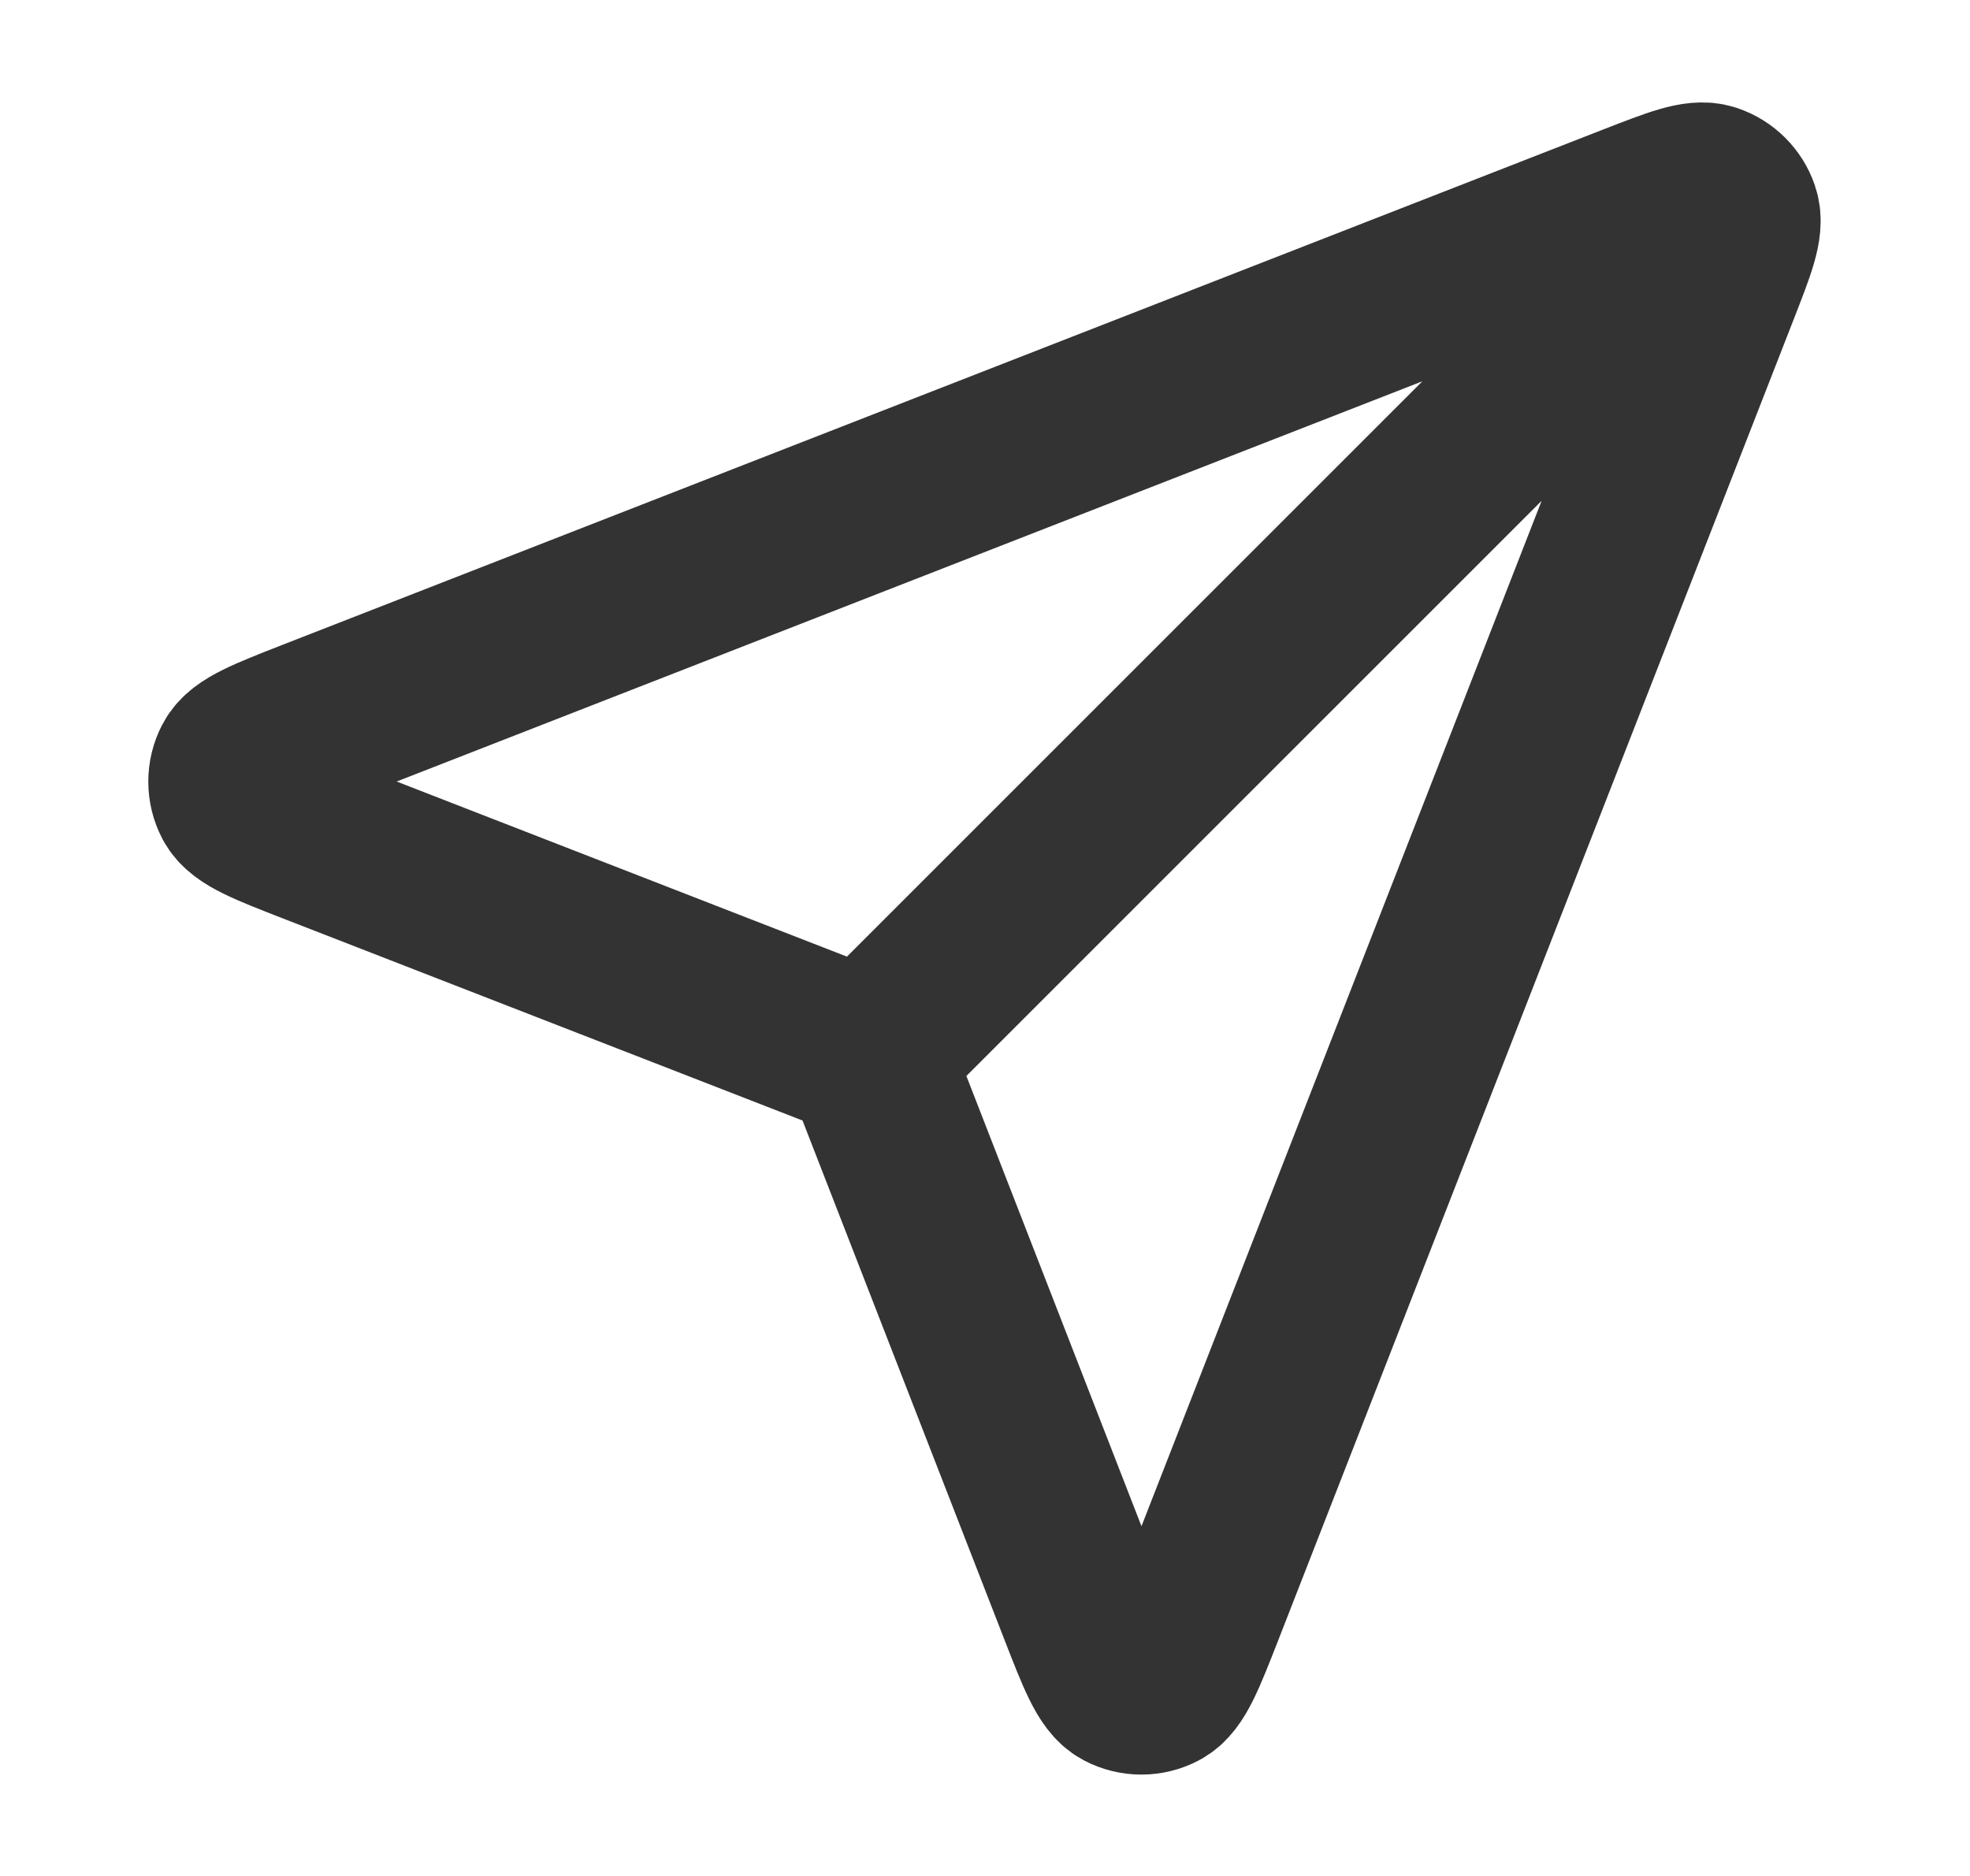 <svg width="21" height="20" viewBox="0 0 21 20" fill="none" xmlns="http://www.w3.org/2000/svg">
<path d="M9.25 11.25L18 2.5M9.356 11.523L11.546 17.155C11.739 17.651 11.836 17.899 11.975 17.972C12.095 18.035 12.239 18.035 12.359 17.972C12.498 17.9 12.595 17.652 12.789 17.156L18.28 3.083C18.455 2.635 18.543 2.411 18.495 2.268C18.453 2.144 18.356 2.047 18.232 2.005C18.089 1.957 17.865 2.045 17.417 2.219L3.344 7.711C2.848 7.905 2.6 8.002 2.528 8.141C2.465 8.261 2.465 8.405 2.528 8.525C2.601 8.664 2.849 8.761 3.345 8.954L8.976 11.144C9.077 11.183 9.127 11.202 9.17 11.233C9.207 11.259 9.24 11.292 9.267 11.33C9.297 11.372 9.317 11.423 9.356 11.523Z" stroke="black" stroke-opacity="0.8" stroke-width="1.8" stroke-linecap="round" stroke-linejoin="round"/>
</svg>
